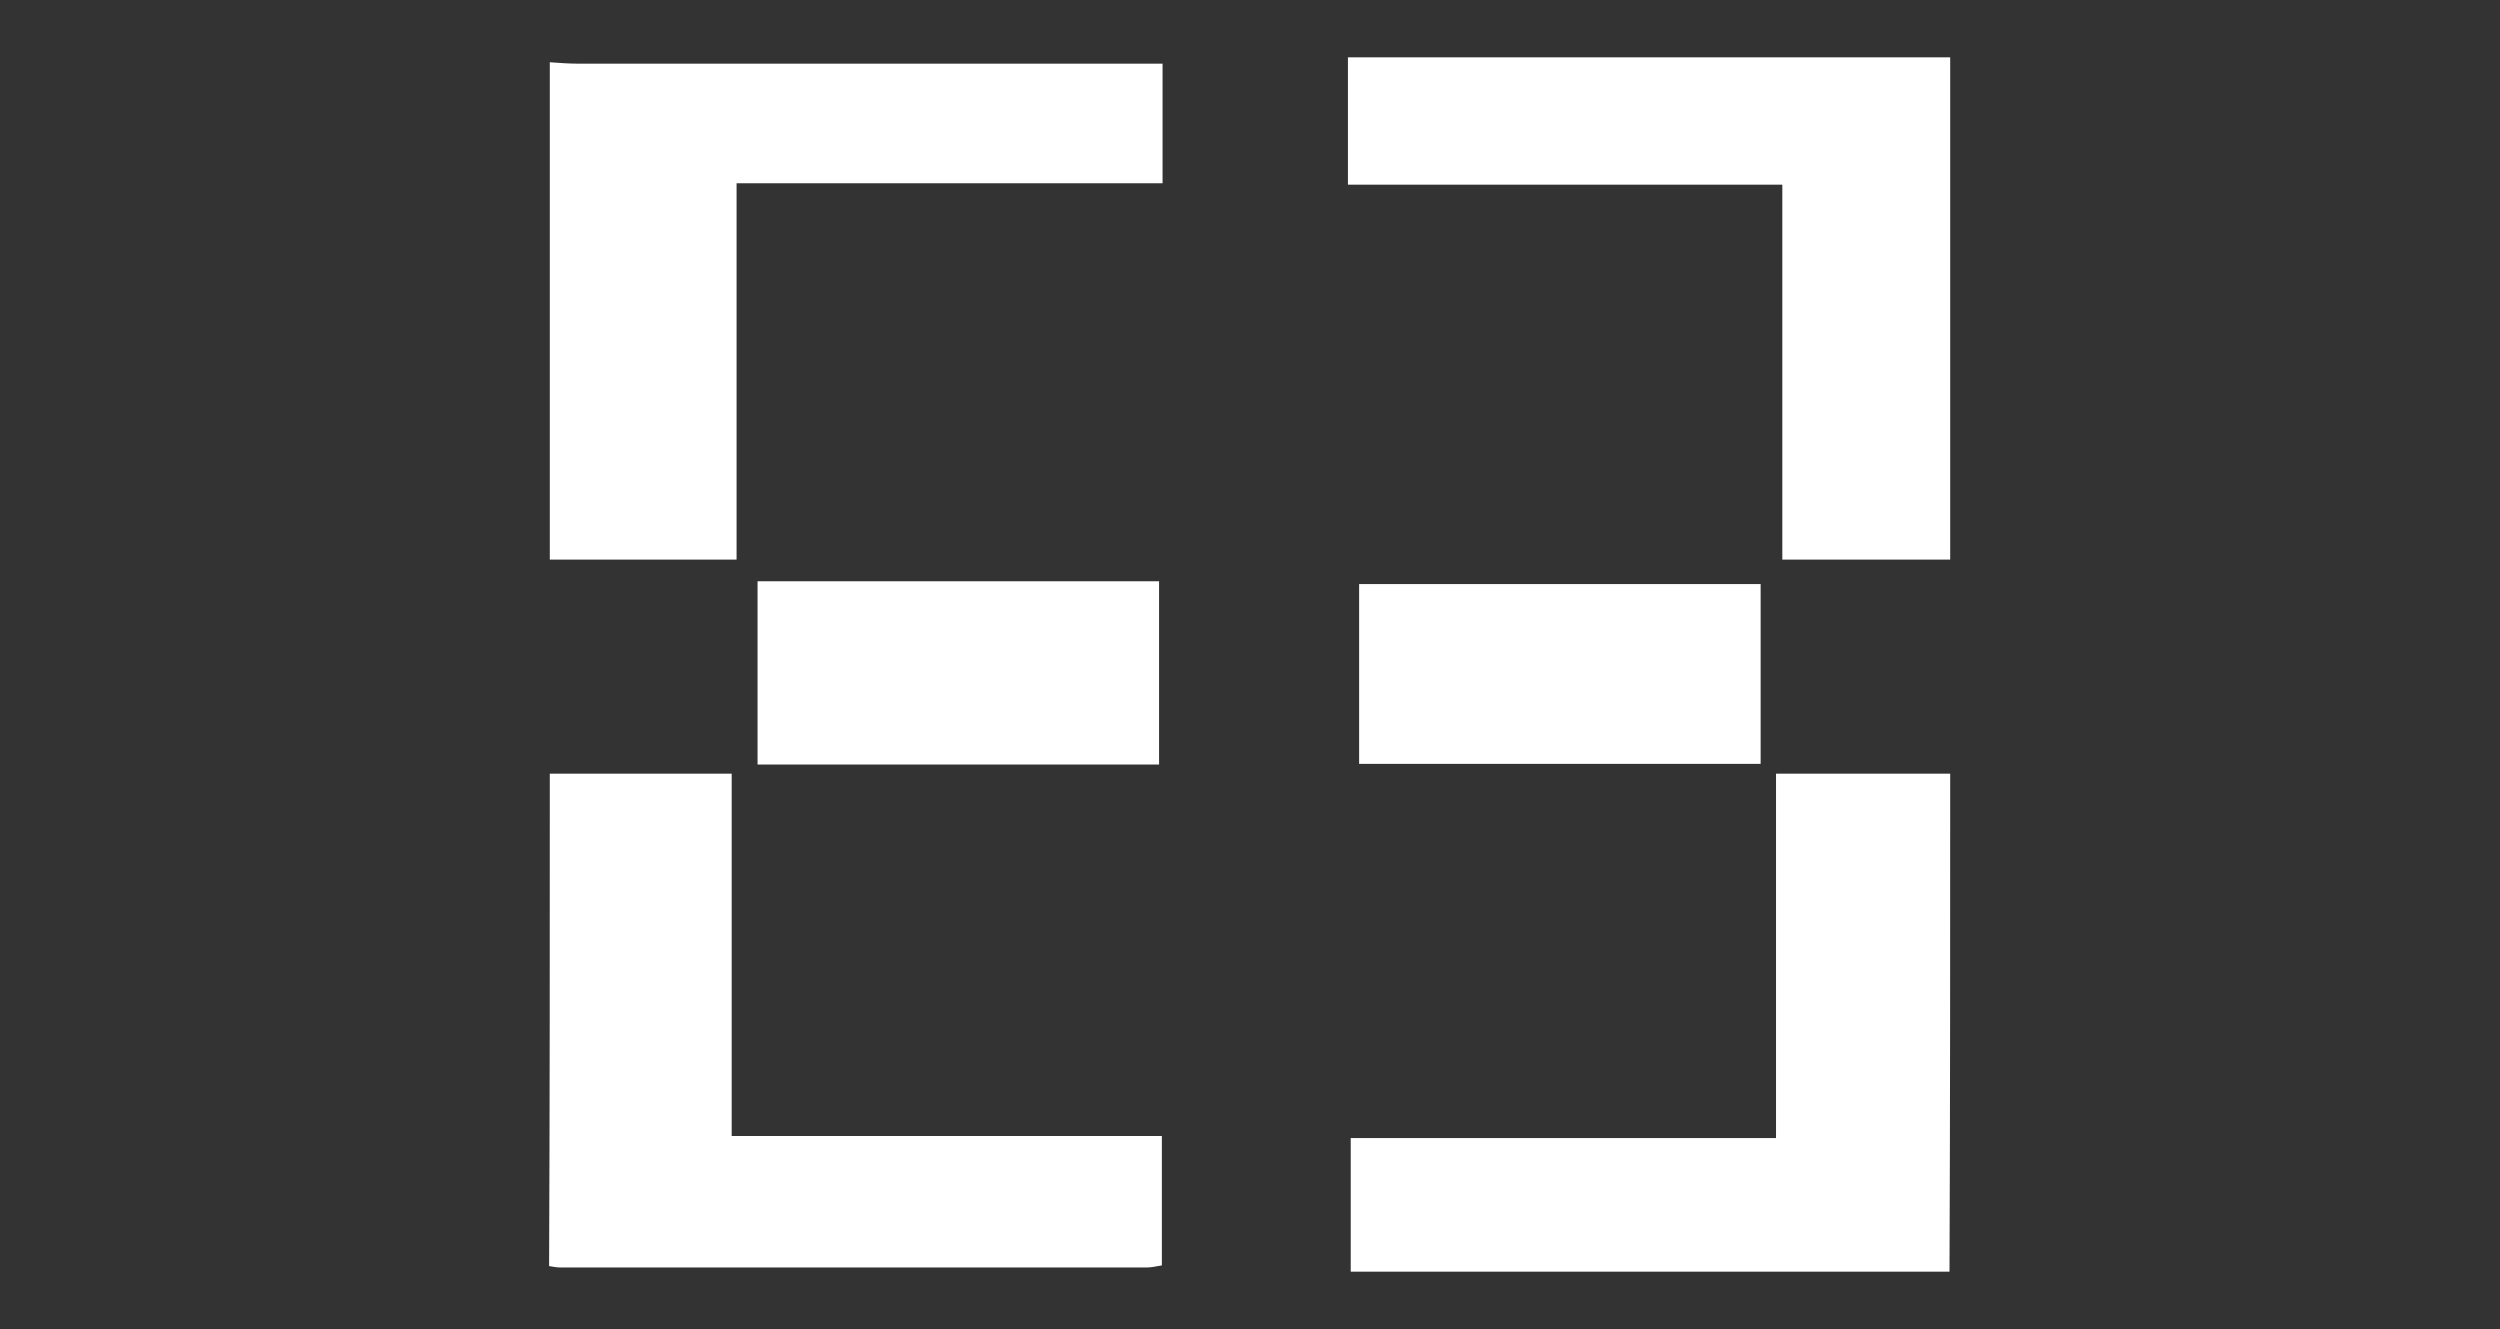 <?xml version="1.0" encoding="utf-8"?>
<!-- Generator: Adobe Illustrator 26.0.2, SVG Export Plug-In . SVG Version: 6.00 Build 0)  -->
<svg version="1.1" id="Ebene_1" xmlns="http://www.w3.org/2000/svg" xmlns:xlink="http://www.w3.org/1999/xlink" x="0px" y="0px"
	 viewBox="0 0 357.4 190" style="enable-background:new 0 0 357.4 190;" xml:space="preserve">
<rect x="0" y="0" width="357.4" height="190" fill="#333333" stroke="none"/>
<style type="text/css">
	.st0{fill:#FFFFFF;}
</style>
<g>
	<path class="st0" d="M78.6,110.6c8.5,0,17.1,0,26,0c0,17.3,0,34.4,0,51.8c20.6,0,40.9,0,61.5,0c0,6.3,0,12.3,0,18.5
		c-0.7,0.1-1.4,0.3-2.2,0.3c-27.9,0-55.8,0-83.7,0c-0.6,0-1.1-0.1-1.7-0.2C78.6,157.6,78.6,134.1,78.6,110.6z M78.6,80
		c8.8,0,17.5,0,26.7,0c0-18.1,0-35.8,0-53.8c20.6,0,40.7,0,60.9,0c0-5.9,0-11.4,0-17.1c-1.6,0-2.9,0-4.2,0c-26.5,0-52.9,0-79.4,0
		c-1.3,0-2.6-0.1-4-0.2C78.6,32.6,78.6,56.3,78.6,80z M278.8,110.6c-8.2,0-16.3,0-24.9,0c0,17.6,0,34.7,0,52.1
		c-20.4,0-40.5,0-60.8,0c0,6.5,0,12.7,0,19.1c28.7,0,57.2,0,85.6,0C278.8,158.1,278.8,134.3,278.8,110.6z M278.8,8.2
		c-28.7,0-57.4,0-86.1,0c0,5.9,0,11.9,0,18.2c21,0,41.4,0,62.1,0c0,18,0,35.7,0,53.6c8.3,0,16.1,0,24,0
		C278.8,56.1,278.8,32.2,278.8,8.2z M165.7,83.1c-19.3,0-38.3,0-57.4,0c0,8.9,0,17.5,0,26.2c19.2,0,38.2,0,57.4,0
		C165.7,100.3,165.7,91.7,165.7,83.1z M194.3,83.5c0,8.6,0,17.1,0,25.7c19.2,0,38.2,0,57.4,0c0-8.6,0-17,0-25.7
		C232.4,83.5,213.5,83.5,194.3,83.5z"/>
</g>
</svg>
